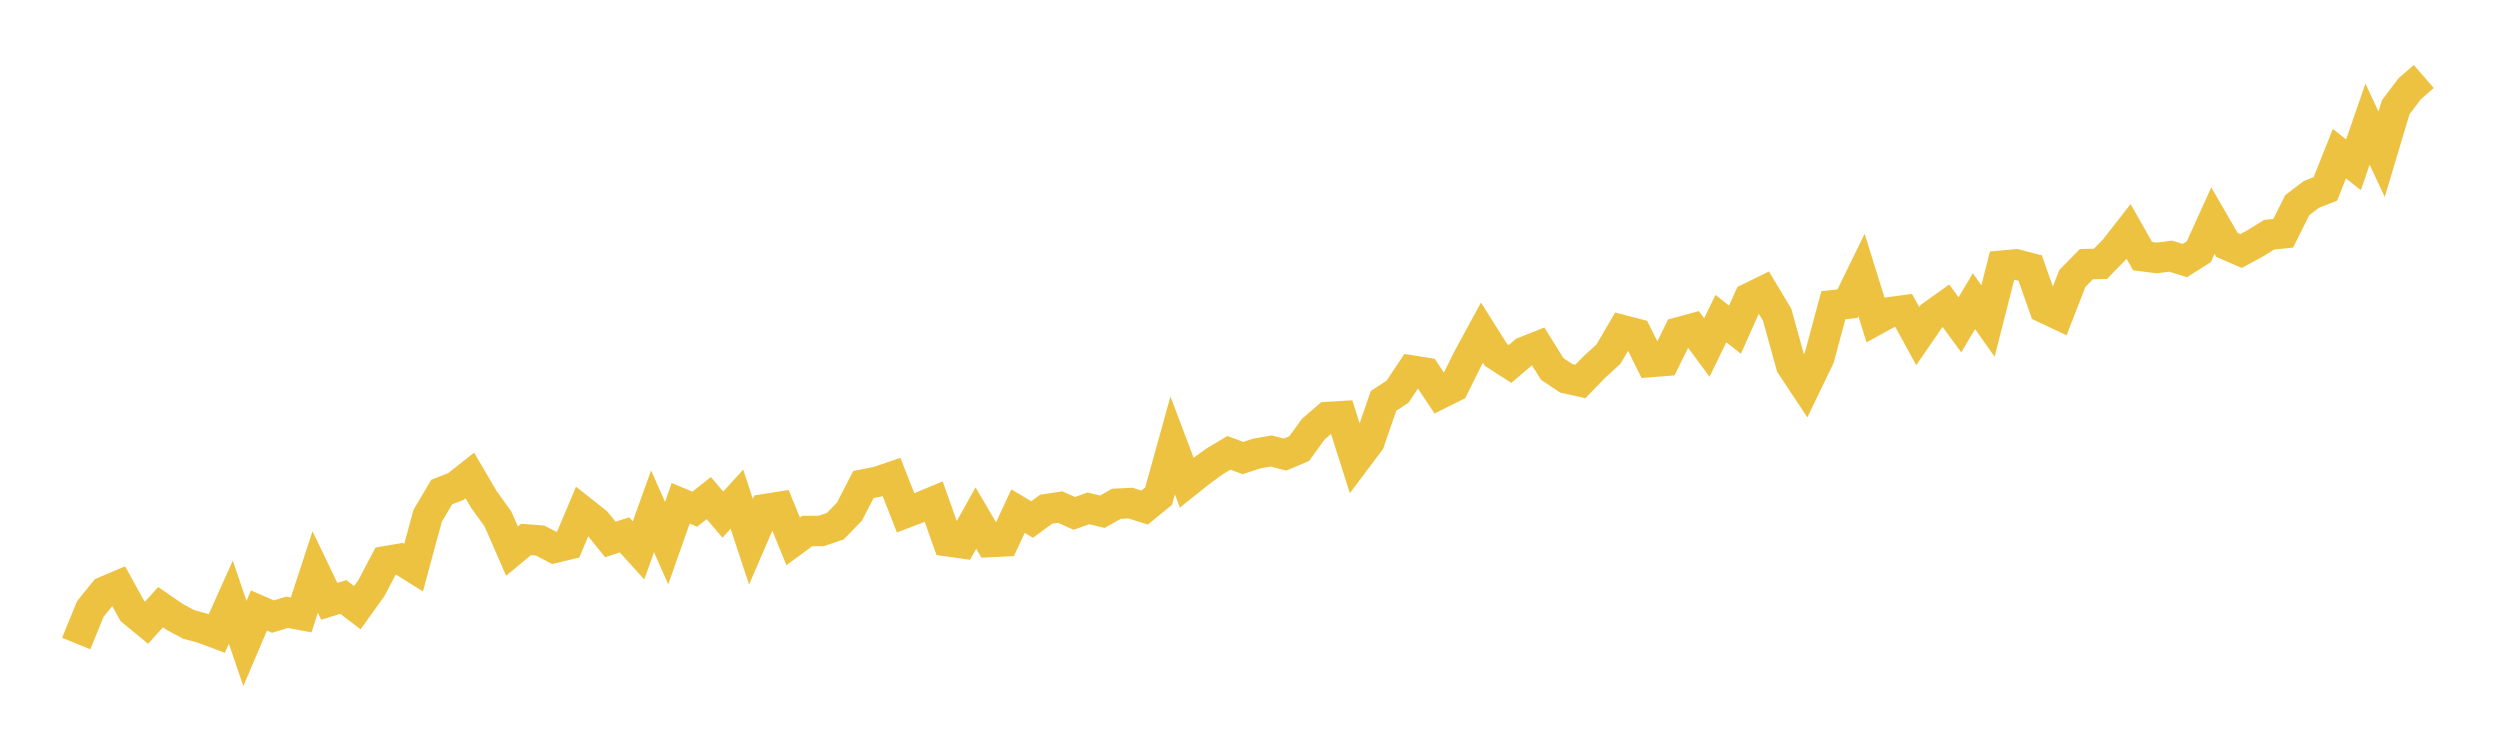 <svg width="164" height="48" xmlns="http://www.w3.org/2000/svg" xmlns:xlink="http://www.w3.org/1999/xlink"><path fill="none" stroke="rgb(237,194,64)" stroke-width="2" d="M5,42.217L5.922,39.955L6.844,38.814L7.766,38.423L8.689,40.092L9.611,40.853L10.533,39.83L11.455,40.467L12.377,40.962L13.299,41.212L14.222,41.559L15.144,39.502L16.066,42.213L16.988,40.048L17.91,40.449L18.832,40.167L19.754,40.34L20.677,37.524L21.599,39.445L22.521,39.162L23.443,39.864L24.365,38.575L25.287,36.821L26.21,36.662L27.132,37.235L28.054,33.835L28.976,32.28L29.898,31.917L30.82,31.189L31.743,32.763L32.665,34.042L33.587,36.152L34.509,35.388L35.431,35.46L36.353,35.942L37.275,35.721L38.198,33.527L39.12,34.254L40.042,35.39L40.964,35.088L41.886,36.105L42.808,33.544L43.731,35.627L44.653,33.015L45.575,33.402L46.497,32.676L47.419,33.759L48.341,32.747L49.263,35.538L50.186,33.4L51.108,33.253L52.03,35.511L52.952,34.834L53.874,34.83L54.796,34.518L55.719,33.568L56.641,31.783L57.563,31.603L58.485,31.288L59.407,33.641L60.329,33.289L61.251,32.907L62.174,35.507L63.096,35.637L64.018,33.985L64.94,35.557L65.862,35.511L66.784,33.529L67.707,34.081L68.629,33.403L69.551,33.264L70.473,33.678L71.395,33.349L72.317,33.569L73.24,33.048L74.162,33.004L75.084,33.296L76.006,32.544L76.928,29.221L77.85,31.659L78.772,30.924L79.695,30.257L80.617,29.705L81.539,30.047L82.461,29.745L83.383,29.586L84.305,29.818L85.228,29.429L86.15,28.154L87.072,27.358L87.994,27.303L88.916,30.201L89.838,28.974L90.76,26.296L91.683,25.692L92.605,24.306L93.527,24.453L94.449,25.837L95.371,25.378L96.293,23.518L97.216,21.82L98.138,23.282L99.06,23.874L99.982,23.087L100.904,22.721L101.826,24.204L102.749,24.818L103.671,25.024L104.593,24.074L105.515,23.23L106.437,21.658L107.359,21.897L108.281,23.747L109.204,23.674L110.126,21.801L111.048,21.552L111.97,22.795L112.892,20.901L113.814,21.627L114.737,19.564L115.659,19.111L116.581,20.647L117.503,23.977L118.425,25.365L119.347,23.451L120.269,20.02L121.192,19.923L122.114,18.036L123.036,20.994L123.958,20.488L124.88,20.361L125.802,22.05L126.725,20.71L127.647,20.049L128.569,21.305L129.491,19.758L130.413,21.058L131.335,17.429L132.257,17.344L133.18,17.585L134.102,20.199L135.024,20.634L135.946,18.27L136.868,17.326L137.79,17.307L138.713,16.36L139.635,15.18L140.557,16.805L141.479,16.92L142.401,16.804L143.323,17.093L144.246,16.507L145.168,14.474L146.09,16.066L147.012,16.467L147.934,15.968L148.856,15.397L149.778,15.303L150.701,13.457L151.623,12.754L152.545,12.39L153.467,10.077L154.389,10.813L155.311,8.143L156.234,10.12L157.156,7.04L158.078,5.82L159,5.018"></path></svg>